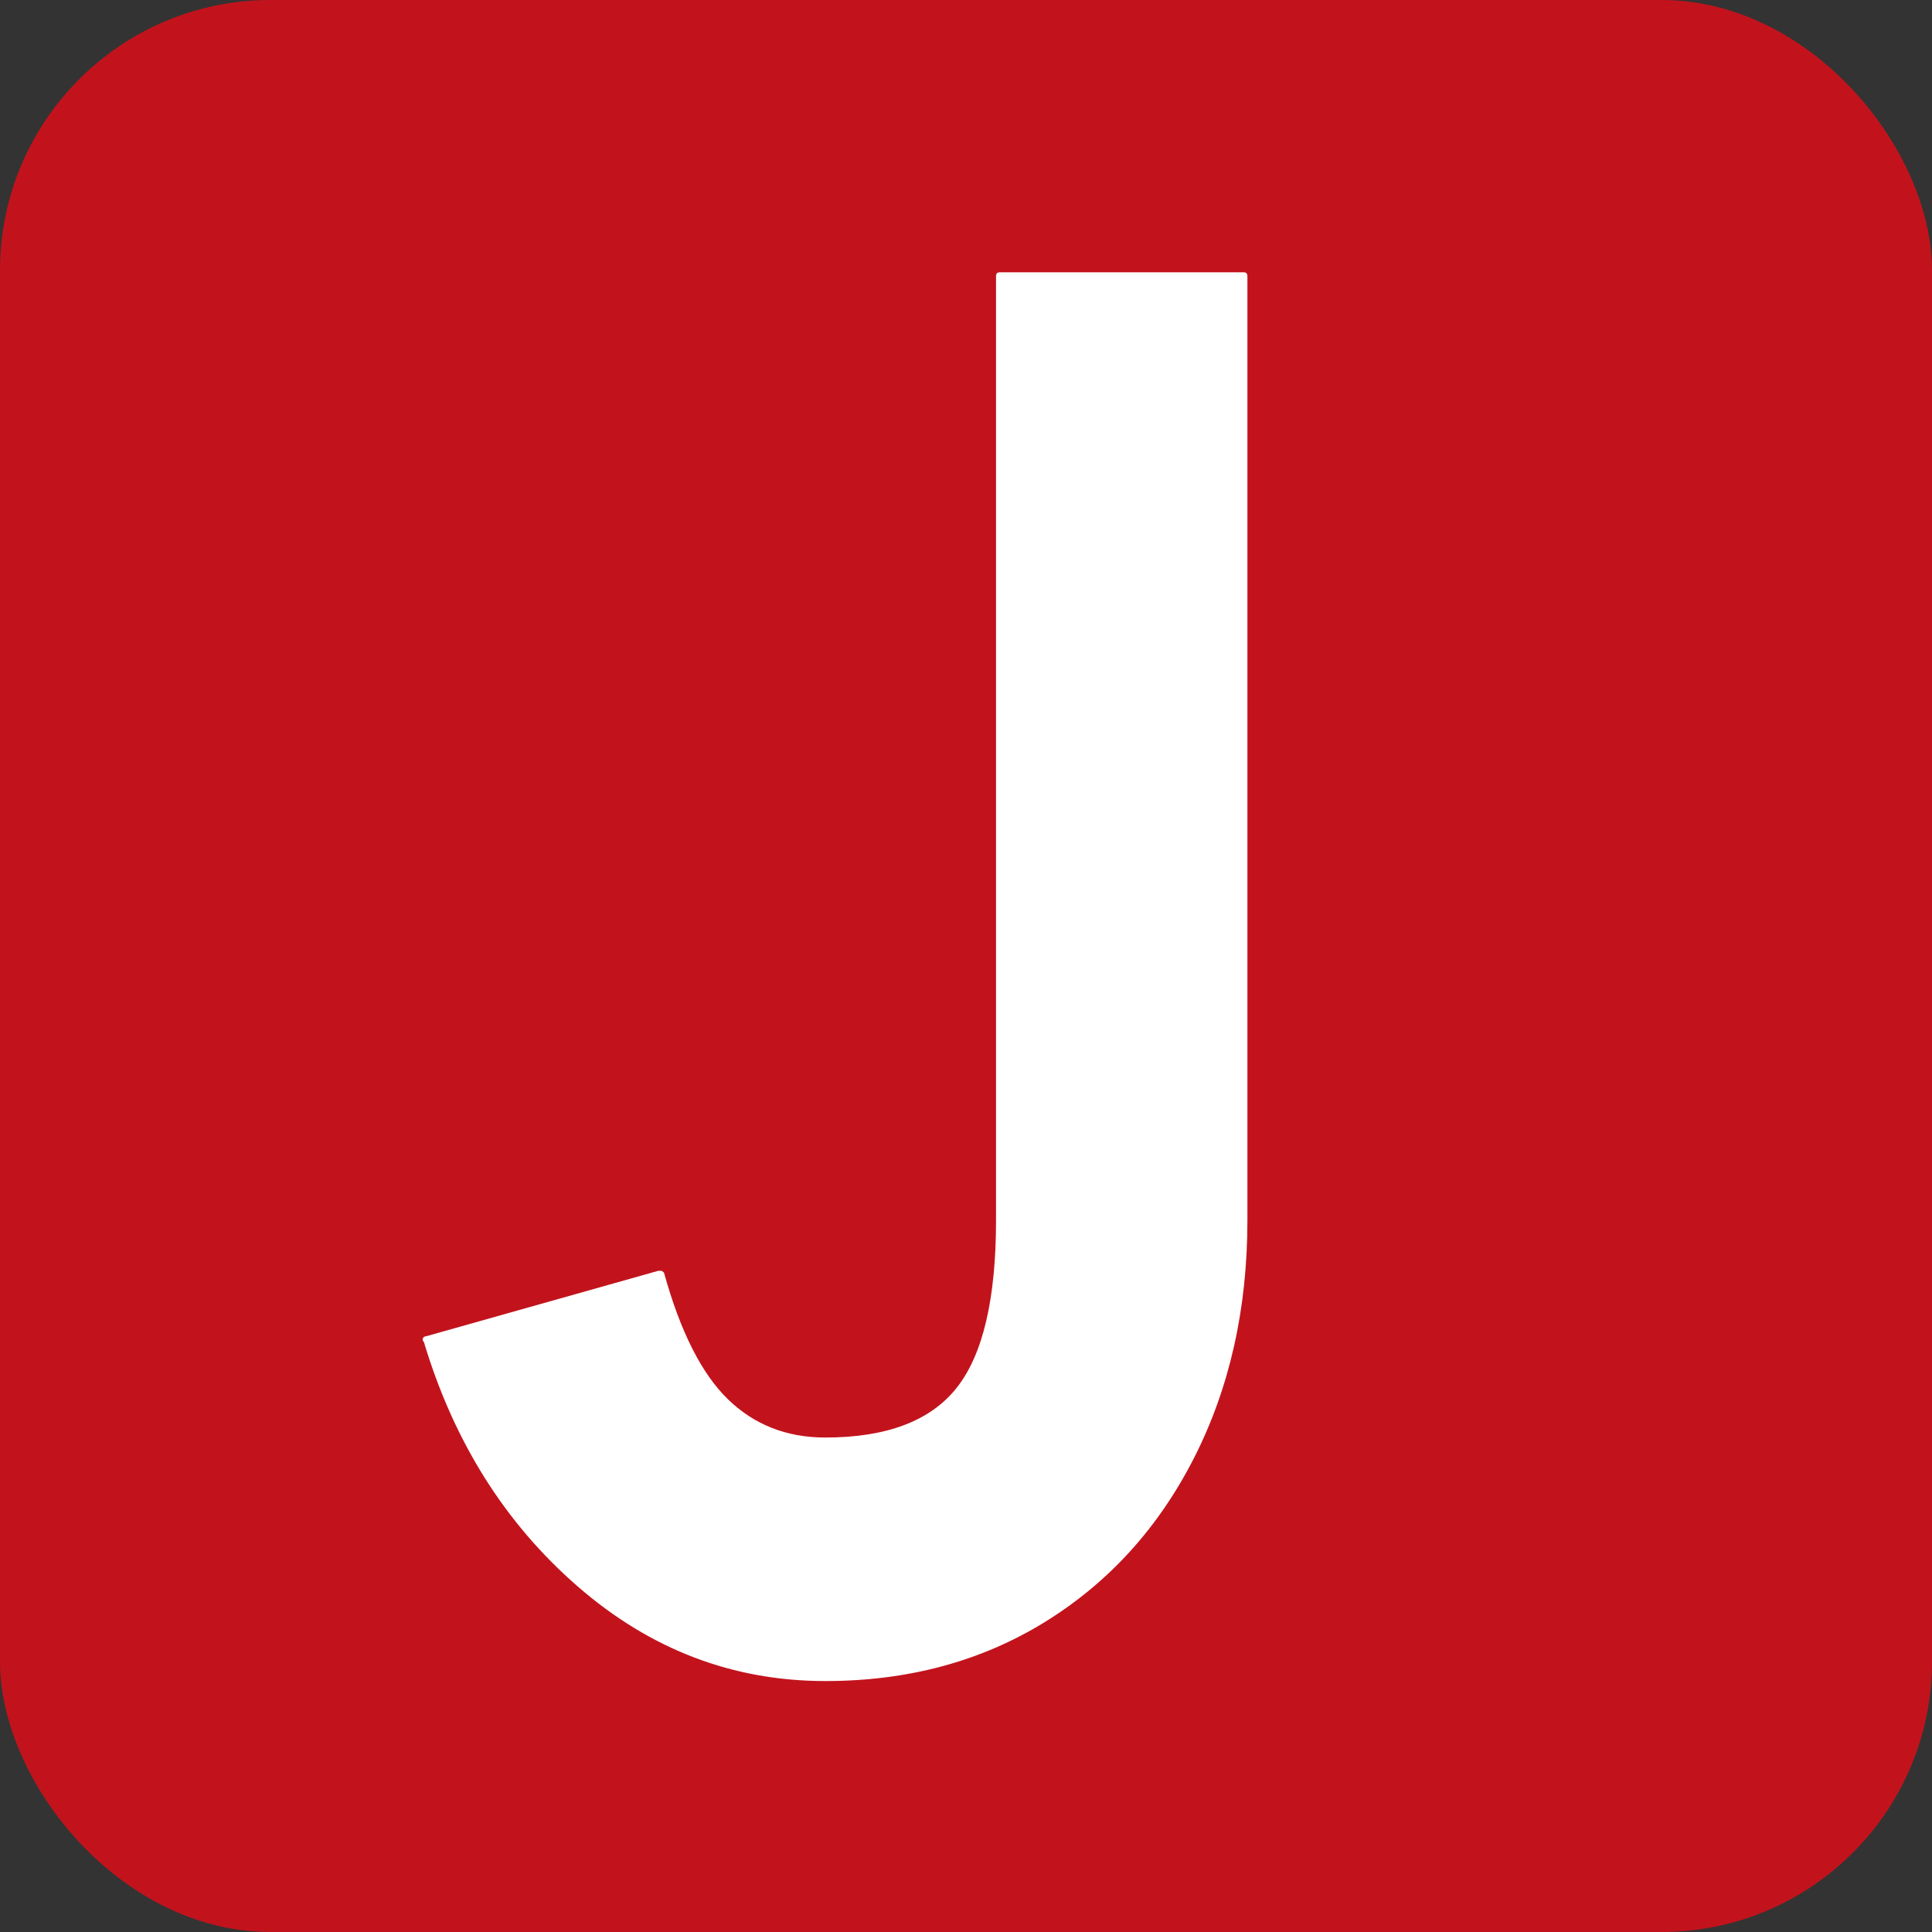<?xml version="1.0" encoding="UTF-8"?>
<svg width="100px" height="100px" viewBox="0 0 100 100" version="1.1" xmlns="http://www.w3.org/2000/svg" xmlns:xlink="http://www.w3.org/1999/xlink">
    <rect x="0" y="0" width="100" height="100" fill="#333333" stroke="none"/>
    <title>j方圆@1x</title>
    <g id="页面-1" stroke="none" stroke-width="1" fill="none" fill-rule="evenodd">
        <g id="画板" transform="translate(-274, -249)">
            <g id="j方圆" transform="translate(274, 249)">
                <g id="编组-14备份-2">
                    <rect id="矩形" fill="#C2131C" x="0" y="0" width="100" height="100" rx="14"></rect>
                    <path d="M64.566,63.158 C64.566,67.748 63.643,71.852 61.798,75.472 C59.953,79.092 57.38,81.92 54.079,83.957 C50.778,85.993 46.991,87.011 42.719,87.011 C37.928,87.011 33.656,85.379 29.902,82.114 C26.147,78.85 23.493,74.632 21.94,69.461 C21.875,69.396 21.859,69.331 21.891,69.267 C21.924,69.202 21.972,69.17 22.037,69.17 L34.077,65.776 C34.142,65.776 34.19,65.776 34.223,65.776 C34.255,65.776 34.303,65.808 34.368,65.873 C35.21,68.911 36.31,71.093 37.67,72.418 C39.029,73.743 40.712,74.406 42.719,74.406 C45.89,74.406 48.156,73.549 49.515,71.836 C50.875,70.123 51.554,67.23 51.554,63.158 L51.554,14.288 C51.554,14.224 51.571,14.175 51.603,14.143 C51.635,14.11 51.684,14.094 51.749,14.094 L64.371,14.094 C64.436,14.094 64.485,14.11 64.517,14.143 C64.549,14.175 64.566,14.224 64.566,14.288 L64.566,63.158 Z" id="路径" fill="#FFFFFF" fill-rule="nonzero"></path>
                </g>
                <rect id="矩形" x="12.5" y="12.5" width="75" height="75"></rect>
            </g>
        </g>
    </g>
</svg>